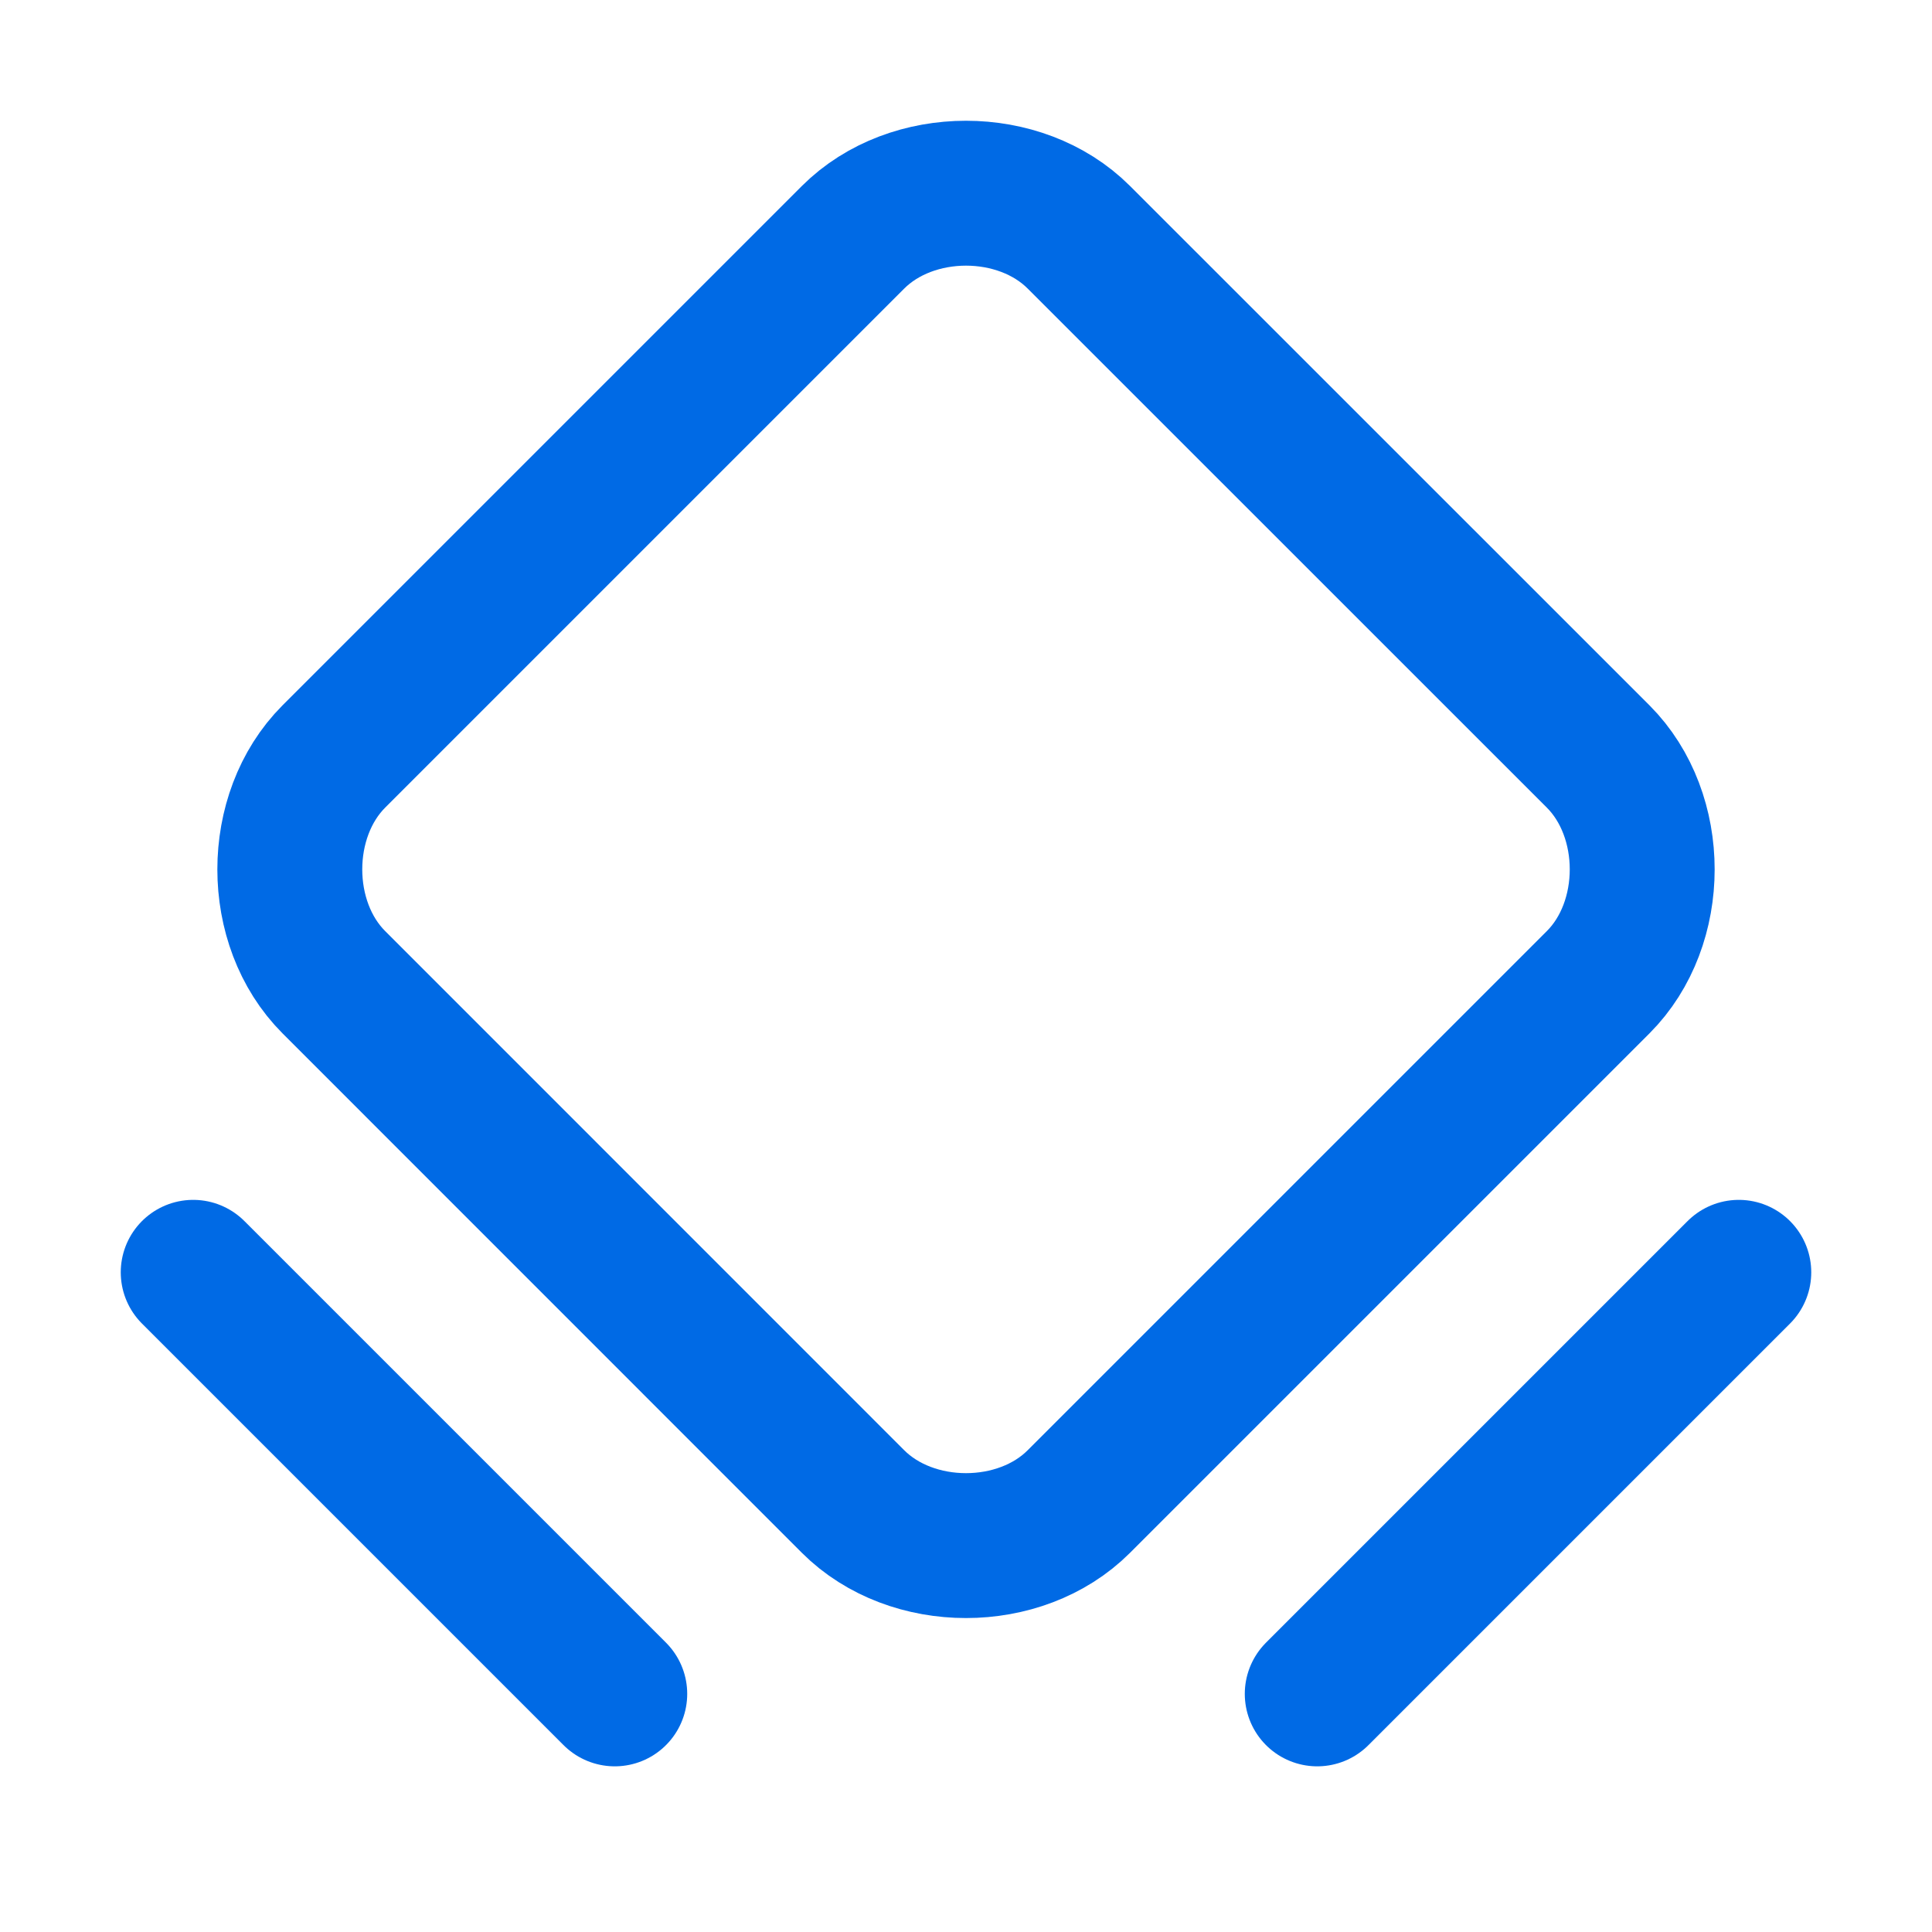 <svg width="20" height="20" viewBox="0 0 20 20" fill="none" xmlns="http://www.w3.org/2000/svg">
<g clip-path="url(#clip0_777_10507)">
<path d="M8.831 15.544L3.456 10.168C2.848 9.56 2.848 8.44 3.456 7.831L8.831 2.456C9.44 1.848 10.56 1.848 11.168 2.456L16.544 7.831C17.152 8.44 17.152 9.56 16.544 10.168L11.168 15.544C10.56 16.152 9.44 16.152 8.831 15.544V15.544Z" stroke="#006AE5" stroke-width="1.5" stroke-linecap="round" stroke-linejoin="round"/>
<path d="M2 13.171L6.364 17.535" stroke="#006AE5" stroke-width="1.5" stroke-linecap="round" stroke-linejoin="round"/>
<path d="M13.636 17.535L18 13.171" stroke="#006AE5" stroke-width="1.5" stroke-linecap="round" stroke-linejoin="round"/>
</g>
<defs>
<clipPath id="clip0_777_10507">
<rect width="20" height="20" fill="white"/>
</clipPath>
</defs>
</svg>
